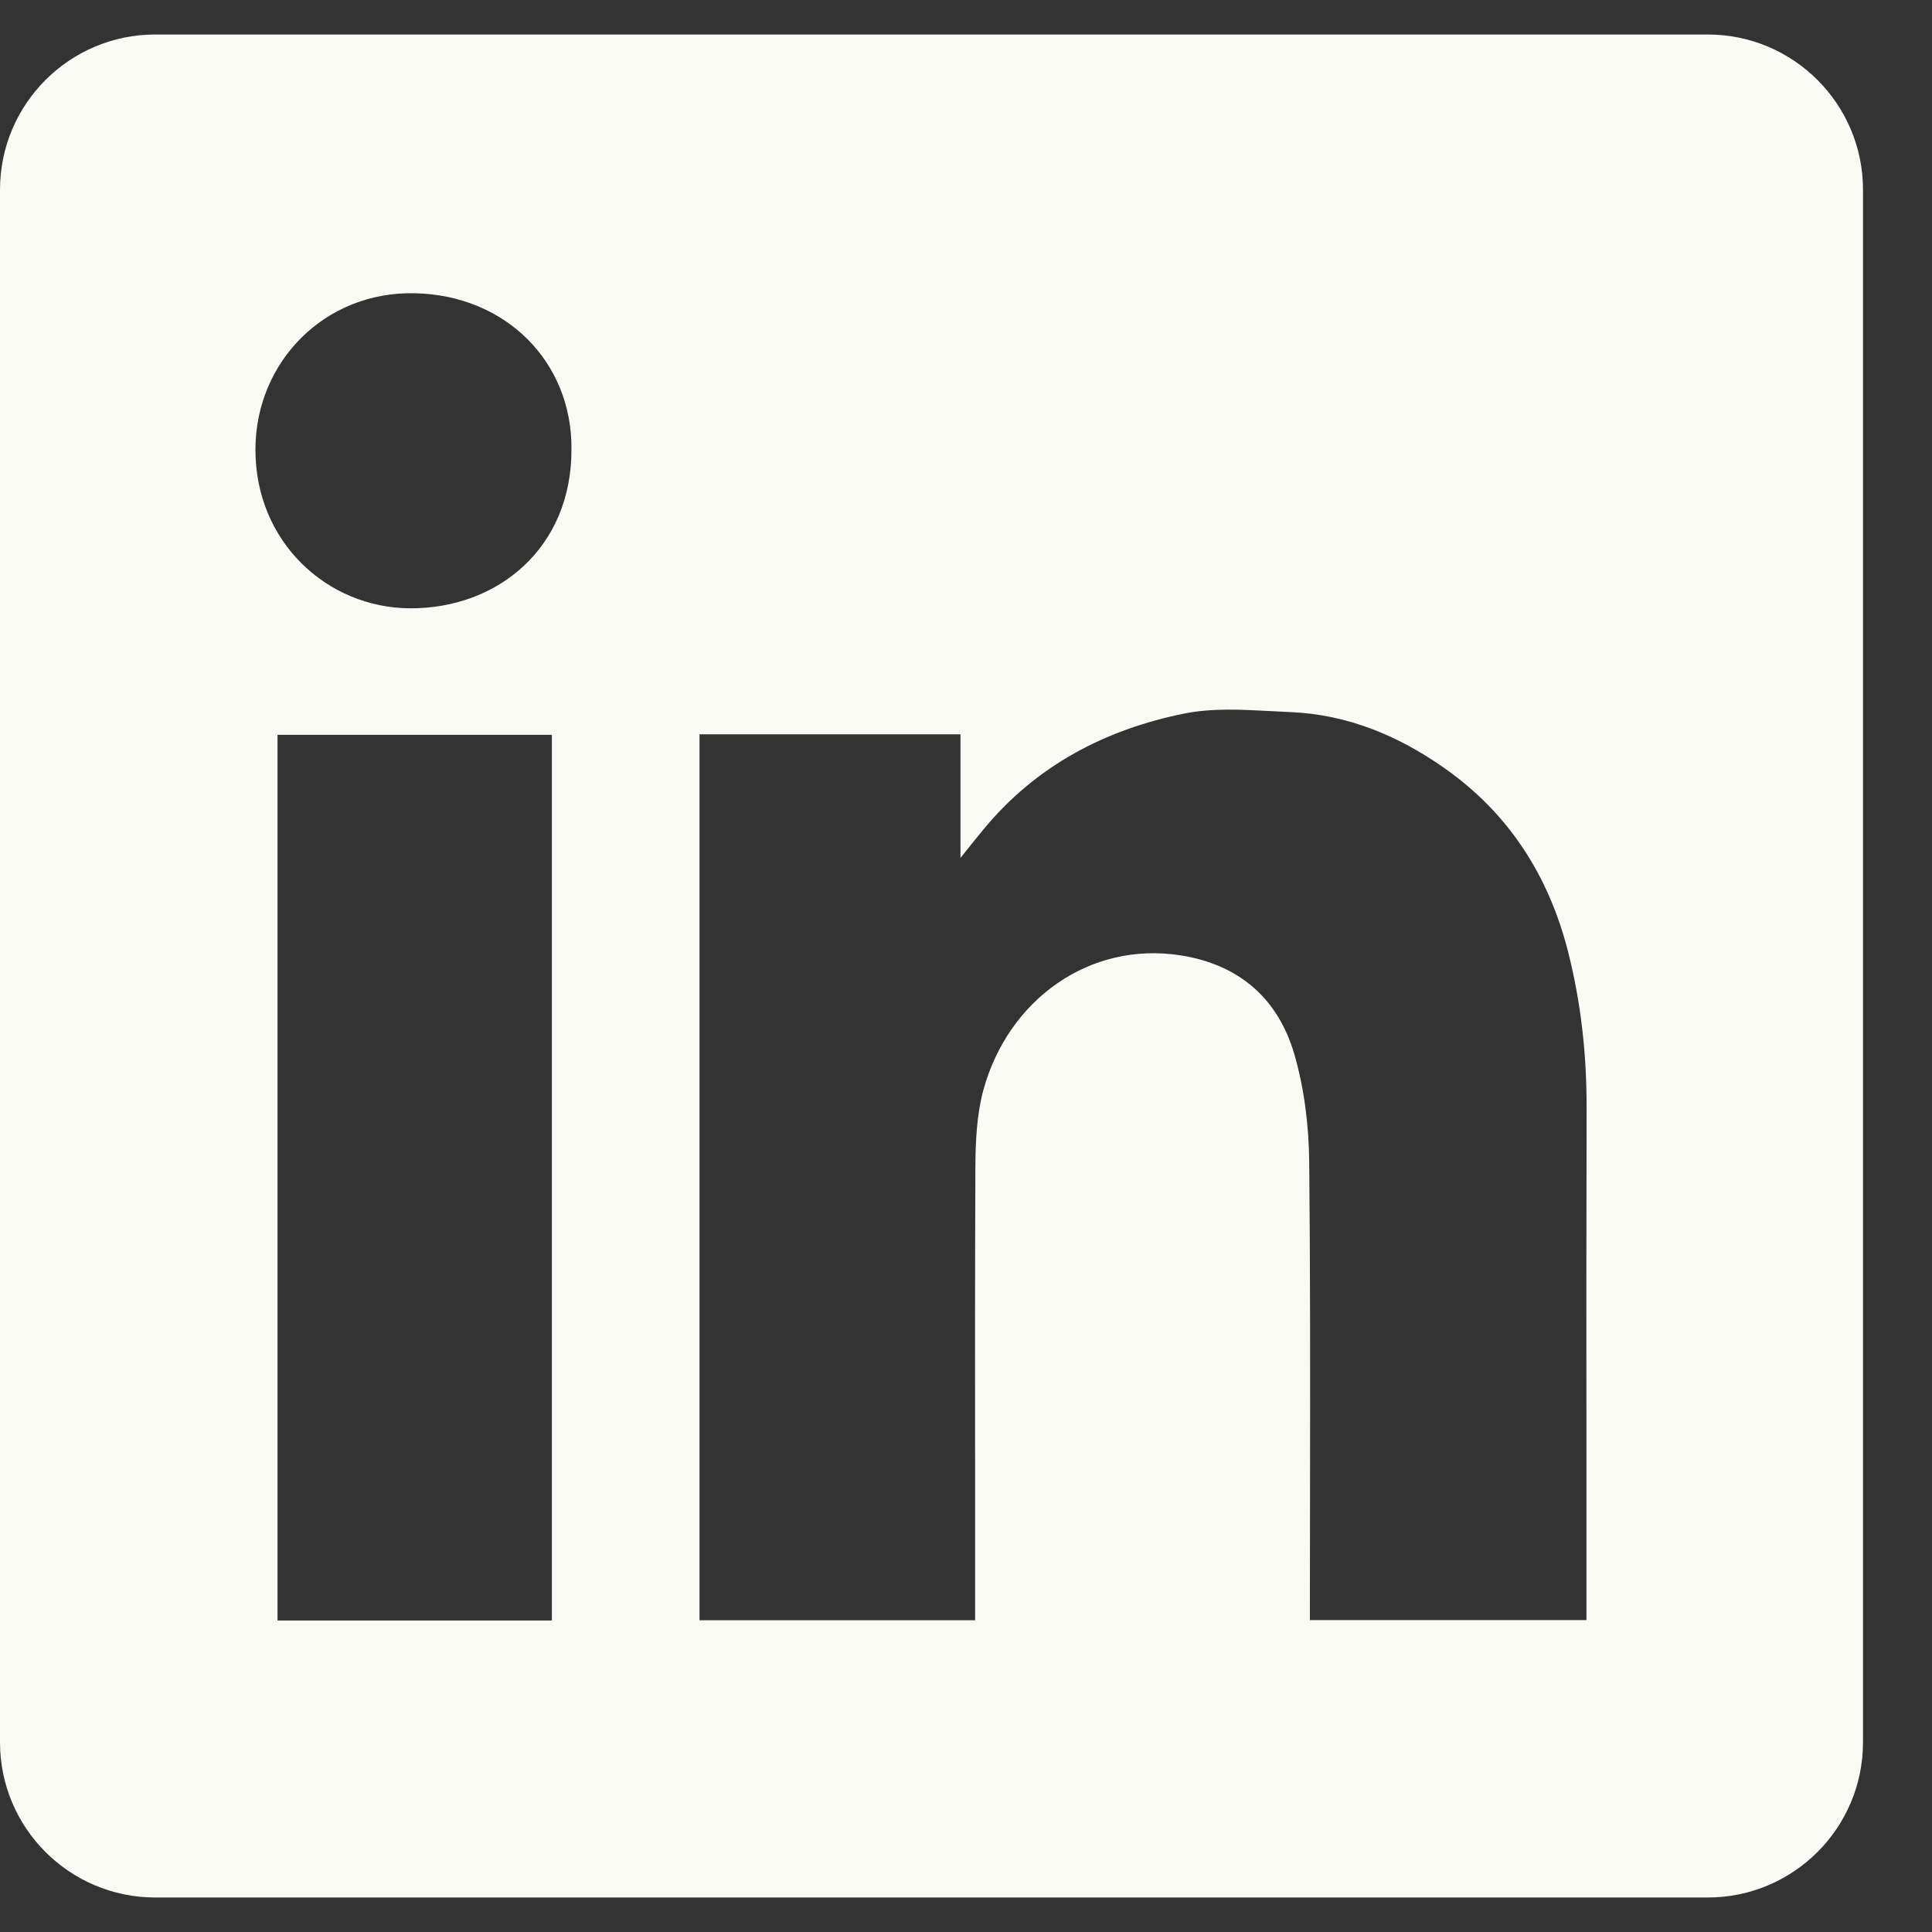 <svg width="14" height="14" viewBox="0 0 14 14" fill="none" xmlns="http://www.w3.org/2000/svg">
<rect x="0" y="0" width="14" height="14" fill="#333333" stroke="none"/>
<g clip-path="url(#clip0_360_111215)">
<path fill-rule="evenodd" clip-rule="evenodd" d="M1.125 0.25C0.504 0.25 0 0.754 0 1.375V12.625C0 13.246 0.504 13.75 1.125 13.75H12.375C12.996 13.75 13.5 13.246 13.5 12.625V1.375C13.5 0.754 12.996 0.25 12.375 0.25H1.125ZM4.141 3.252C4.145 3.969 3.608 4.411 2.971 4.408C2.371 4.405 1.848 3.927 1.851 3.253C1.854 2.619 2.355 2.11 3.006 2.125C3.666 2.139 4.145 2.623 4.141 3.252ZM6.96 5.321H5.07H5.069V11.741H7.066V11.591C7.066 11.306 7.066 11.021 7.066 10.736C7.065 9.976 7.065 9.215 7.068 8.455C7.069 8.27 7.078 8.078 7.125 7.902C7.304 7.244 7.895 6.819 8.556 6.923C8.98 6.99 9.26 7.236 9.378 7.635C9.451 7.885 9.484 8.154 9.487 8.415C9.495 9.2 9.494 9.986 9.493 10.772C9.493 11.049 9.492 11.327 9.492 11.604V11.74H11.496V11.586C11.496 11.247 11.496 10.908 11.496 10.569C11.495 9.722 11.495 8.875 11.497 8.028C11.498 7.645 11.457 7.267 11.363 6.897C11.223 6.346 10.933 5.891 10.461 5.562C10.127 5.328 9.76 5.177 9.35 5.16C9.303 5.158 9.256 5.155 9.209 5.153C8.999 5.142 8.786 5.13 8.585 5.17C8.011 5.285 7.507 5.548 7.126 6.011C7.082 6.064 7.039 6.118 6.974 6.199L6.96 6.217V5.321ZM2.011 11.743H3.999V5.325H2.011V11.743Z" fill="#FAFAF4"/>
</g>
<defs>
<clipPath id="clip0_360_111215">
<rect width="13.5" height="13.5" fill="white" transform="translate(0 0.25)"/>
</clipPath>
</defs>
</svg>
